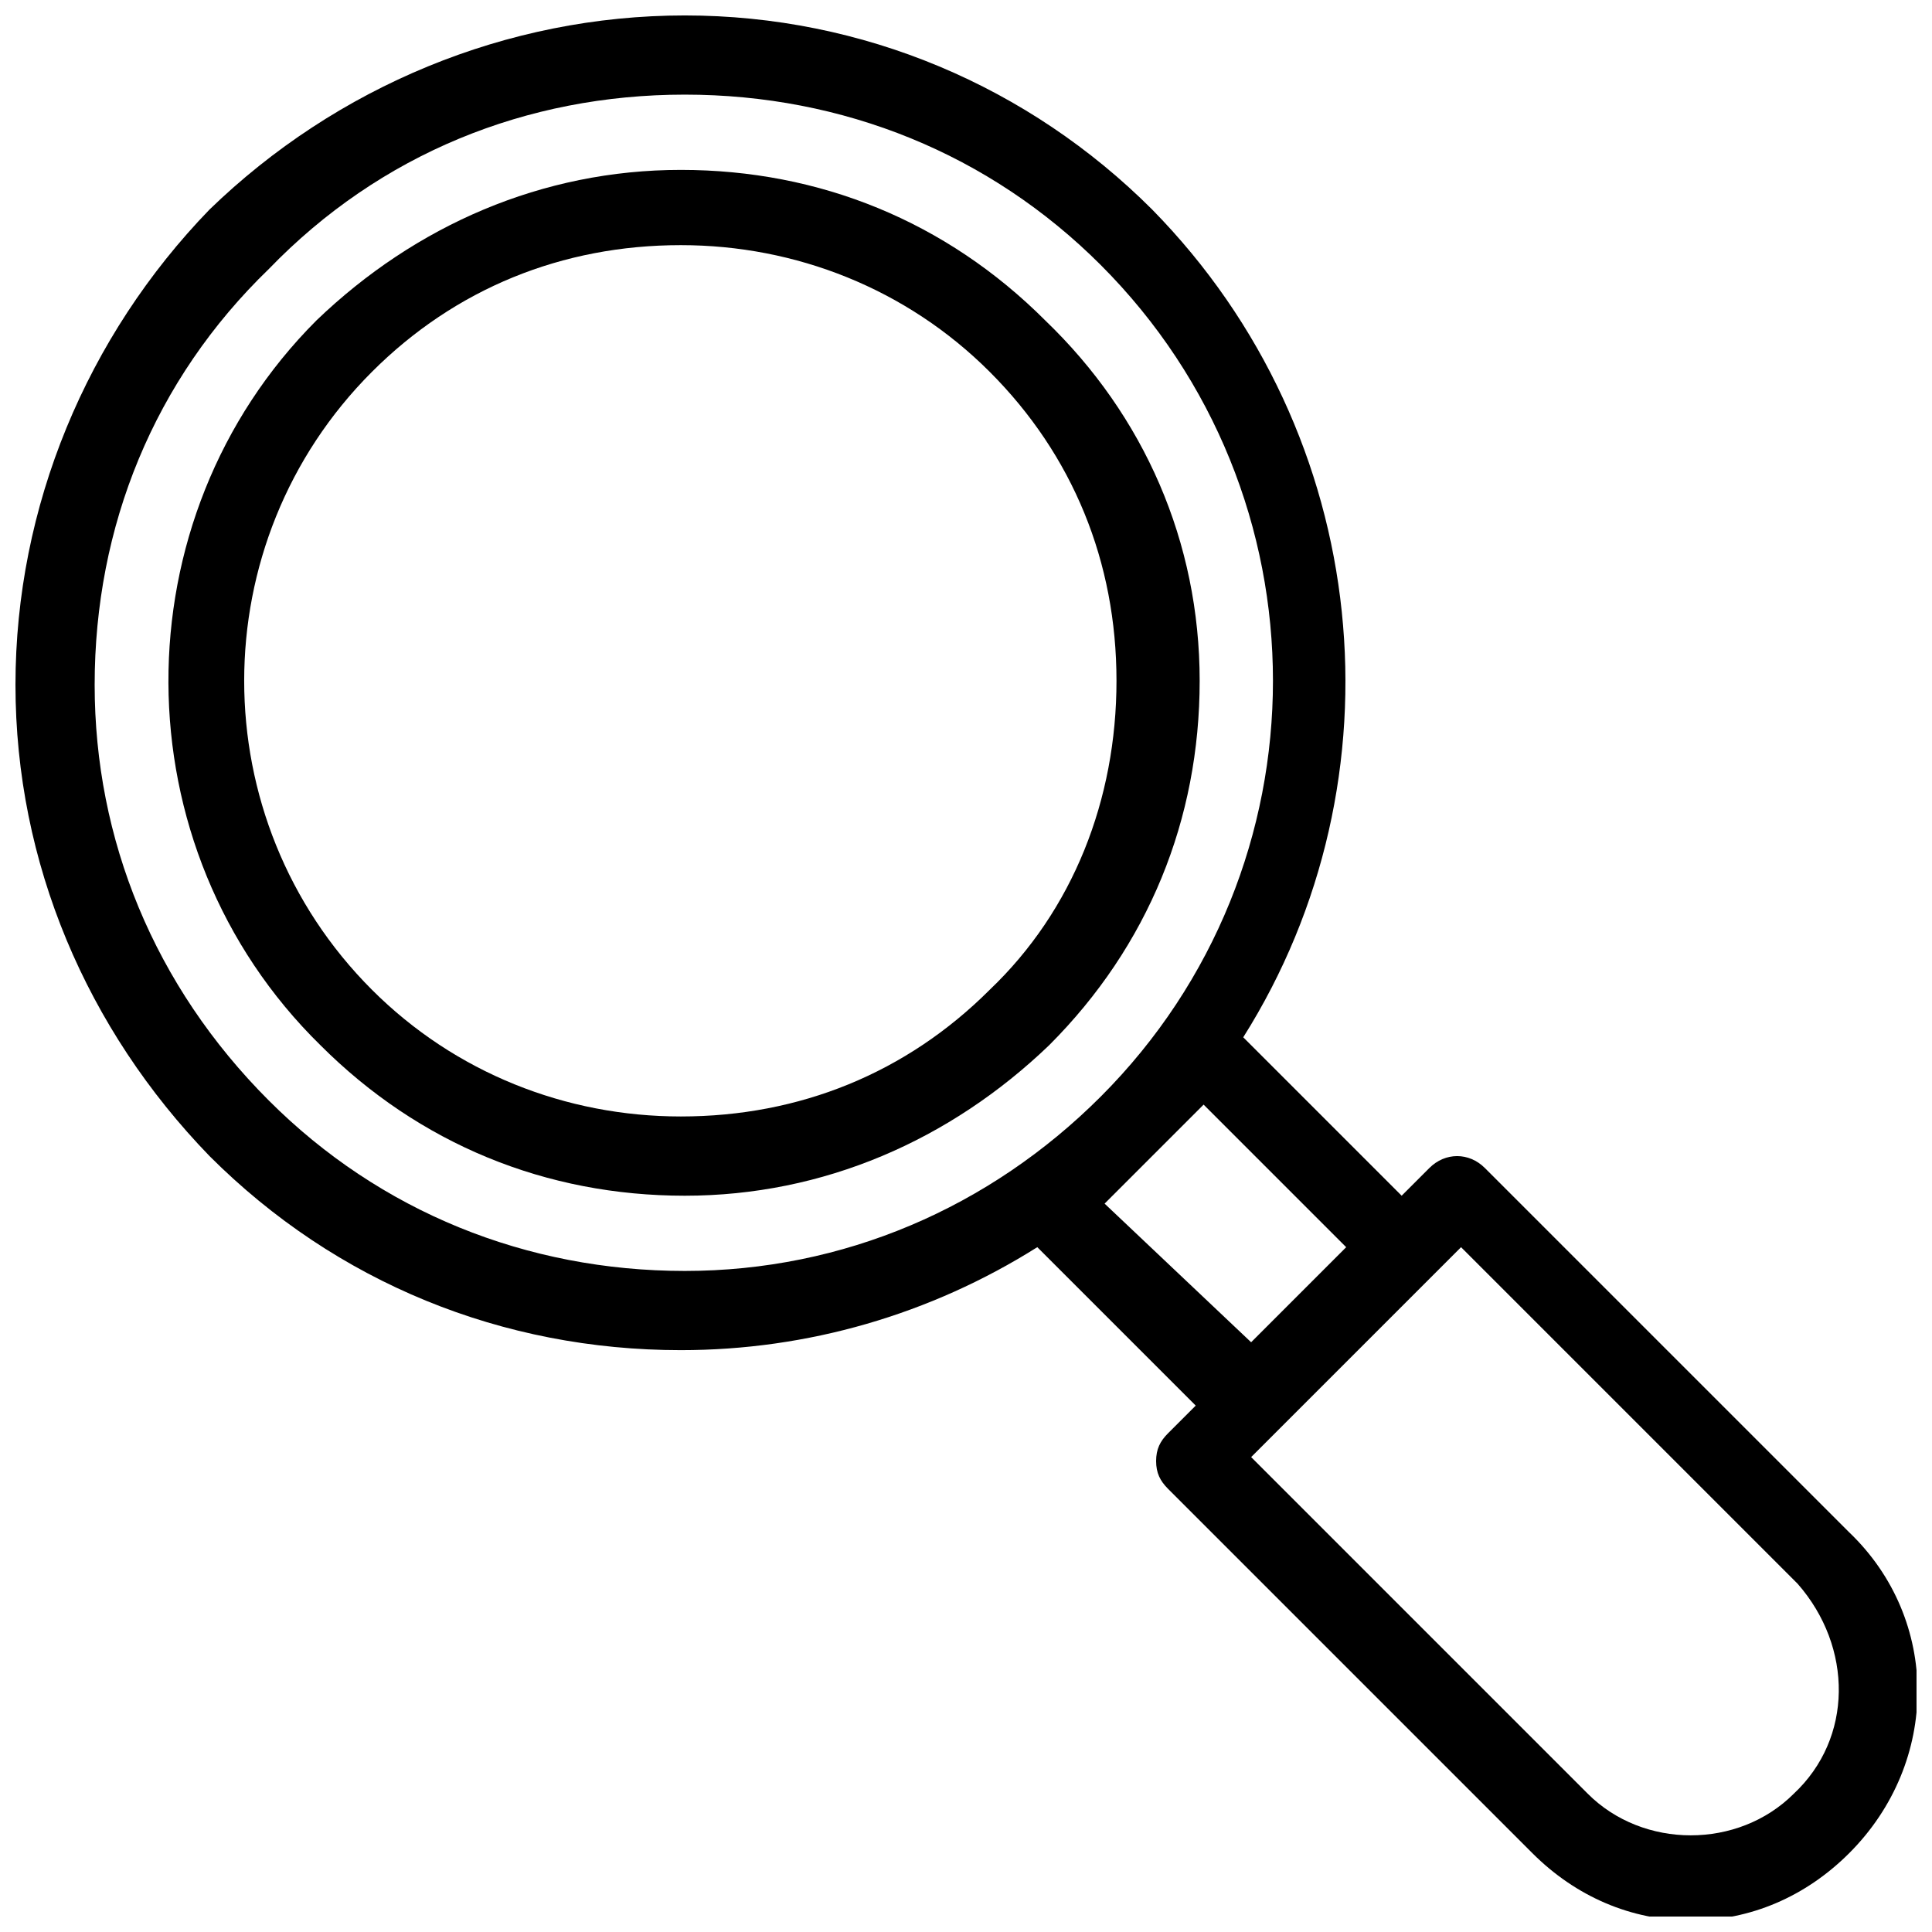 <?xml version="1.0" encoding="UTF-8"?>
<!-- Uploaded to: ICON Repo, www.svgrepo.com, Generator: ICON Repo Mixer Tools -->
<svg width="800px" height="800px" version="1.1" viewBox="144 144 512 512" xmlns="http://www.w3.org/2000/svg">
 <defs>
  <clipPath id="a">
   <path d="m148.09 148.09h503.81v503.81h-503.81z"/>
  </clipPath>
 </defs>
 <path d="m420.99 228.91c-26.238-26.238-59.828-39.887-96.562-39.887-36.734 0-70.324 14.695-96.562 39.887-52.484 52.48-52.484 139.6 1.047 192.08 26.238 26.238 59.828 39.887 96.562 39.887 36.734 0 70.324-14.695 96.562-39.887 26.238-26.238 39.887-59.828 39.887-96.562 0-36.738-14.695-70.324-40.934-95.516zm-14.695 177.38c-22.043 22.043-50.383 33.586-81.867 33.586-30.438 0-59.828-11.547-81.867-33.586-45.133-45.133-45.133-118.61 0-163.74 22.043-22.043 50.383-33.586 81.867-33.586 30.438 0 59.828 11.547 81.867 33.586 22.043 22.043 33.586 50.383 33.586 81.867 0 31.488-11.547 60.879-33.586 81.871z"/>
 <g clip-path="url(#a)">
  <path d="m634.06 550.09-96.562-96.562c-4.199-4.199-10.496-4.199-14.695 0l-7.348 7.348-41.984-41.984c43.035-68.223 34.637-159.54-24.141-219.37-32.535-32.535-76.621-51.43-123.85-51.43-47.23 0-92.363 18.895-125.95 51.43-32.535 33.59-51.43 78.723-51.43 125.95 0 47.23 18.895 91.316 51.43 124.9 33.586 33.586 77.672 51.43 124.9 51.43 33.586 0 66.125-9.445 94.465-27.289l41.984 41.984-7.348 7.348c-2.098 2.098-3.148 4.199-3.148 7.348 0 3.148 1.051 5.246 3.148 7.348l96.562 96.562c11.547 11.547 26.238 17.844 41.984 17.844 15.742 0 30.438-6.297 41.984-17.844 24.141-24.141 24.141-61.926 0-85.02zm-418.79-114.41c-30.441-30.438-46.184-69.273-46.184-110.21 0-41.984 15.742-80.82 46.184-110.21 29.387-30.441 68.223-46.184 110.21-46.184 41.984 0 80.82 15.742 110.21 45.133 60.879 60.879 60.879 159.54 0 220.42-29.391 29.391-68.223 46.184-110.21 46.184-41.984-0.004-80.82-15.746-110.21-45.137zm221.46 27.293 26.238-26.238 37.785 37.785-25.191 25.191zm182.63 156.39c-14.695 14.695-39.887 14.695-54.578 0l-89.215-89.215 55.629-55.629 89.215 89.215c14.691 16.793 14.691 40.934-1.051 55.629z"/>
 </g>
</svg>